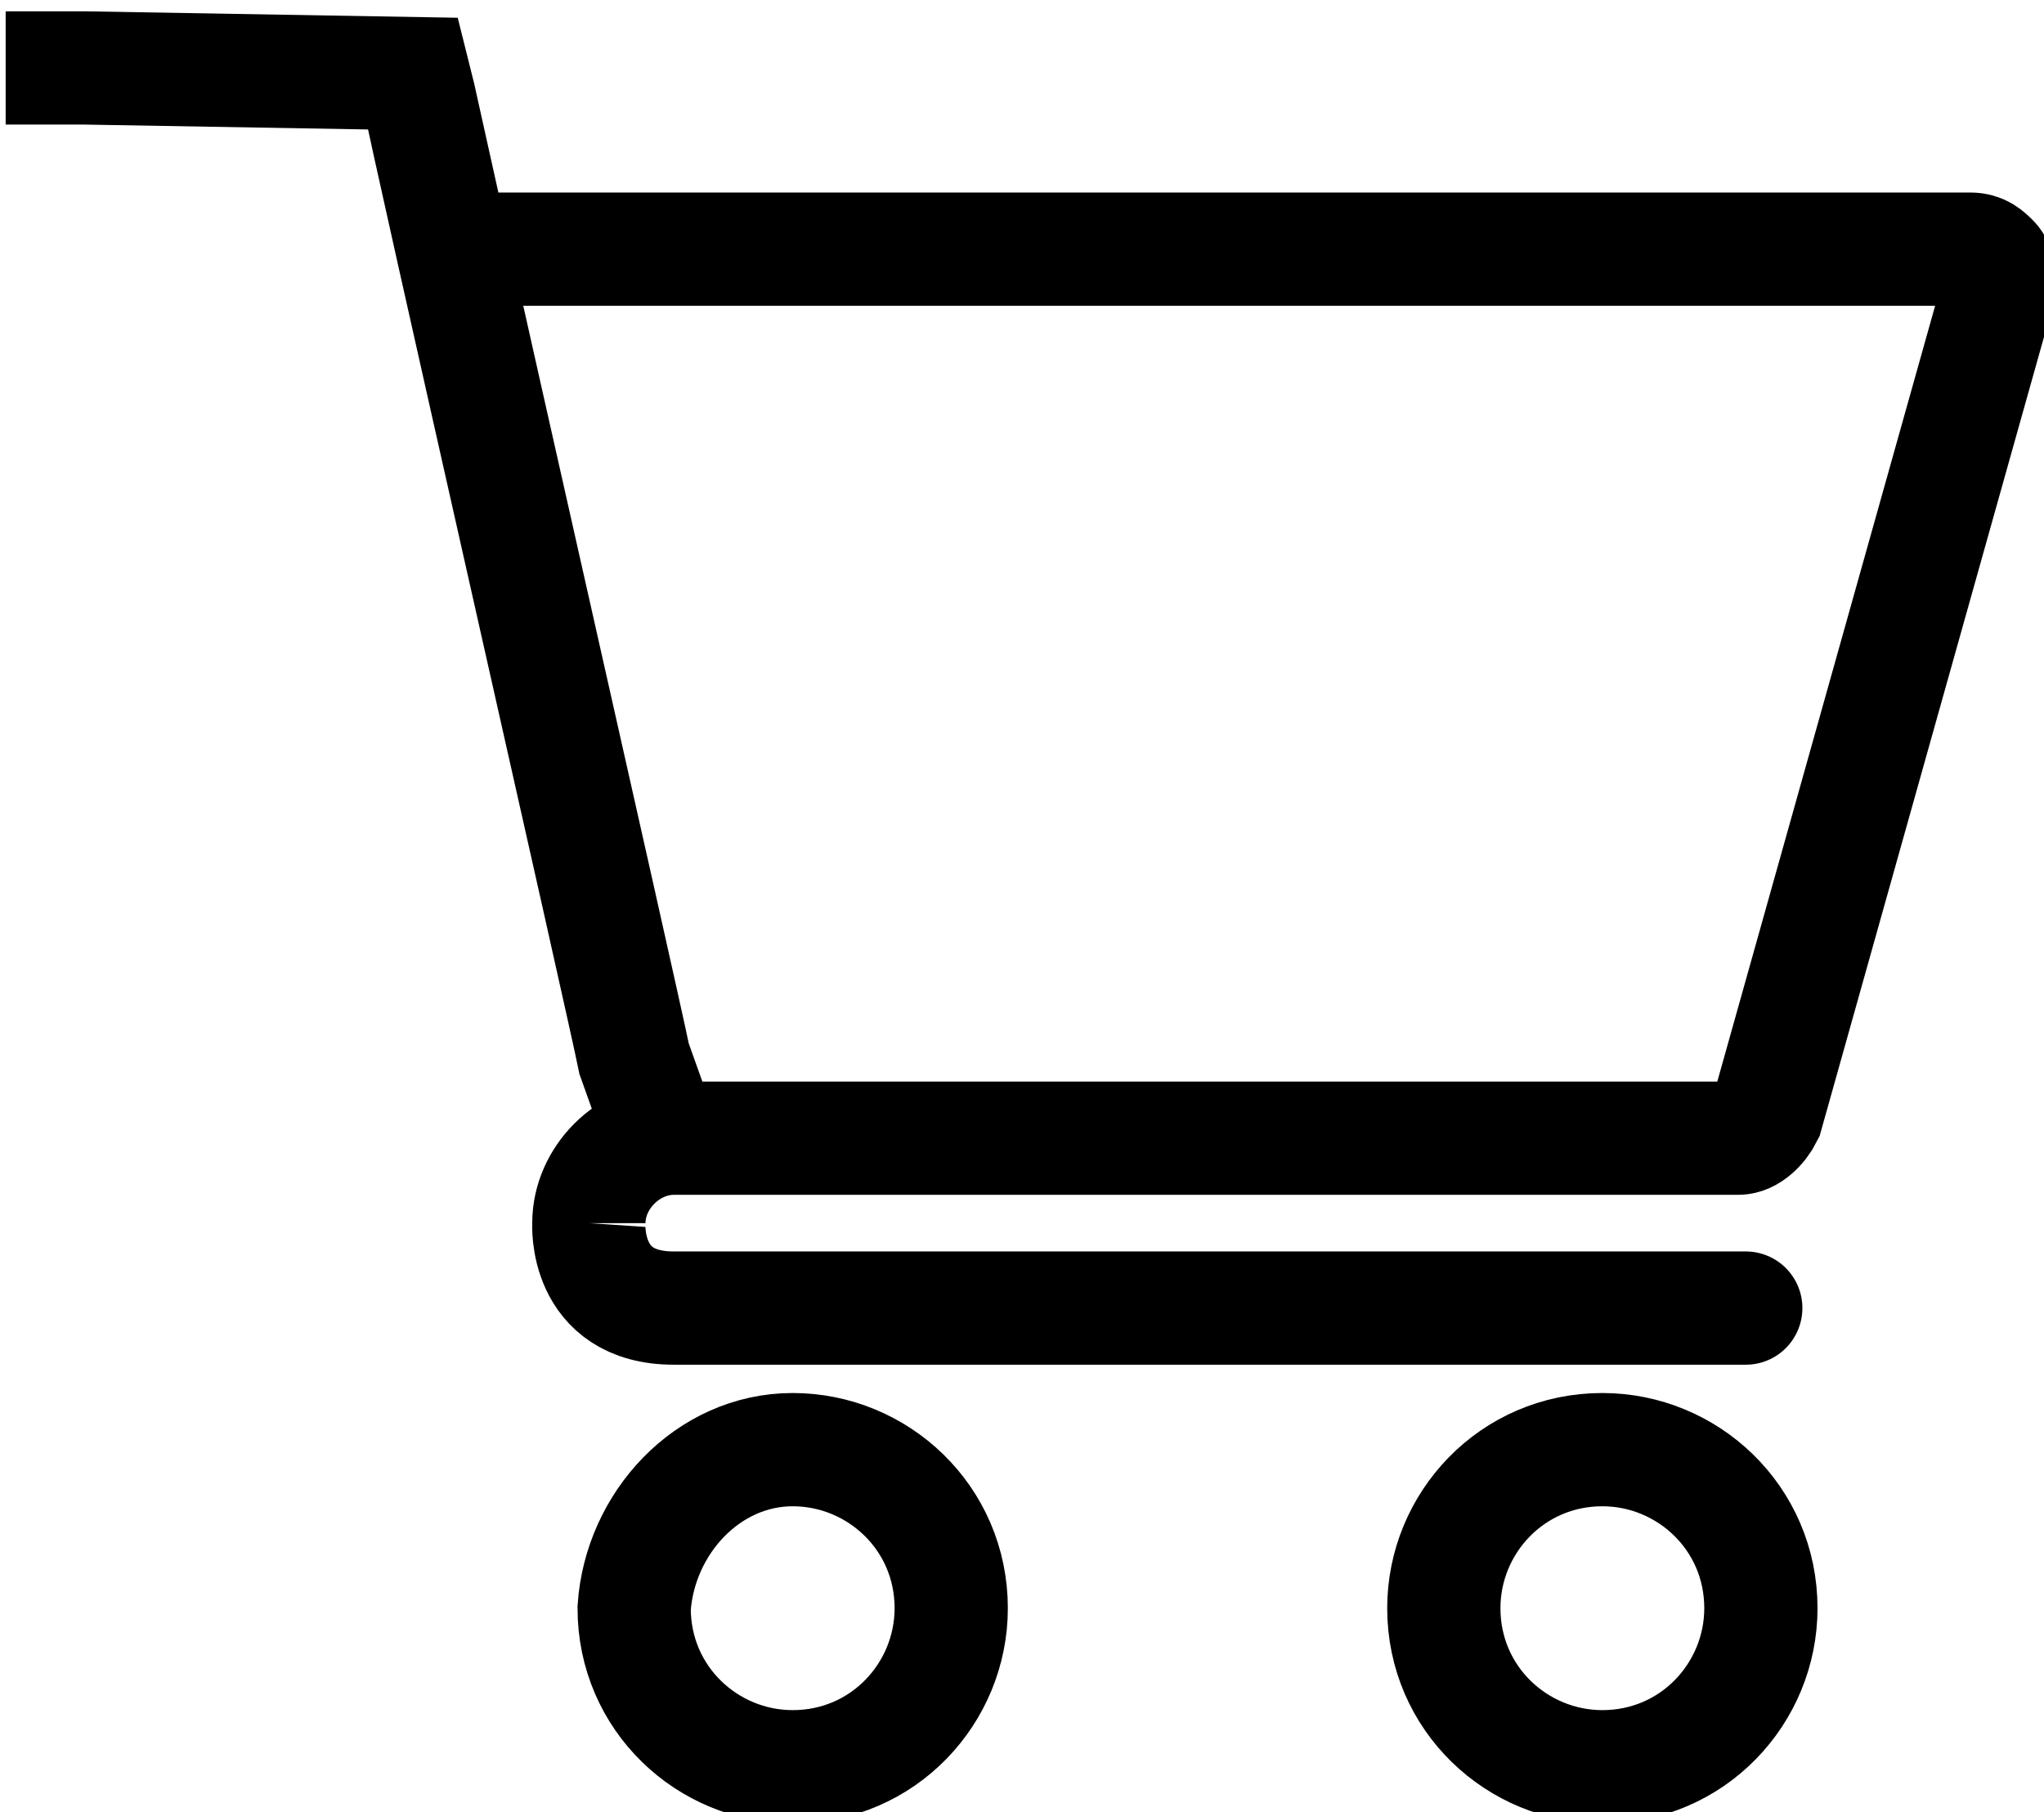 <?xml version="1.0" encoding="utf-8"?>
<!-- Generator: Adobe Illustrator 23.0.2, SVG Export Plug-In . SVG Version: 6.00 Build 0)  -->
<svg version="1.1" id="Ebene_1" xmlns="http://www.w3.org/2000/svg" xmlns:xlink="http://www.w3.org/1999/xlink" x="0px" y="0px"
	 viewBox="0 0 36.1 32" style="enable-background:new 0 0 36.1 32;" xml:space="preserve">
<style type="text/css">
	.st0{fill:none;stroke:#000000;stroke-miterlimit:10;stroke-width:2;}
</style>
<title>Anmelden</title>
<g>
	<path class="st0" d="M30.7,23.1C31,23.1,30.7,23.1,30.7,23.1S31,23.1,30.7,23.1H11.9c-1.6,0-1.5-1.5-1.5-1.5 M11.7,20.1l-0.5-1.4
		C11,17.7,7.5,2.3,7.4,1.7L7.3,1.3L1.5,1.2c-0.3,0-1.4,0-1.4,0s1.1,0,1.4,0l5.8,0.1l0.1,0.4L8,4.4l26.8,0c0.2,0,0.3,0.1,0.4,0.2
		c0.1,0.1,0.1,0.3,0.1,0.5l-4.1,14.6c-0.1,0.2-0.3,0.4-0.5,0.4H11.9c-0.8,0-1.5,0.7-1.5,1.5"/>
	<path class="st0" d="M14,25.6c1.5,0,2.8,1.2,2.8,2.8c0,1.5-1.2,2.8-2.8,2.8c-1.5,0-2.8-1.2-2.8-2.8C11.3,26.9,12.5,25.6,14,25.6z"
		/>
	<path class="st0" d="M28.3,25.6c1.5,0,2.8,1.2,2.8,2.8c0,1.5-1.2,2.8-2.8,2.8c-1.5,0-2.8-1.2-2.8-2.8
		C25.5,26.9,26.7,25.6,28.3,25.6z"/>
</g>
</svg>
